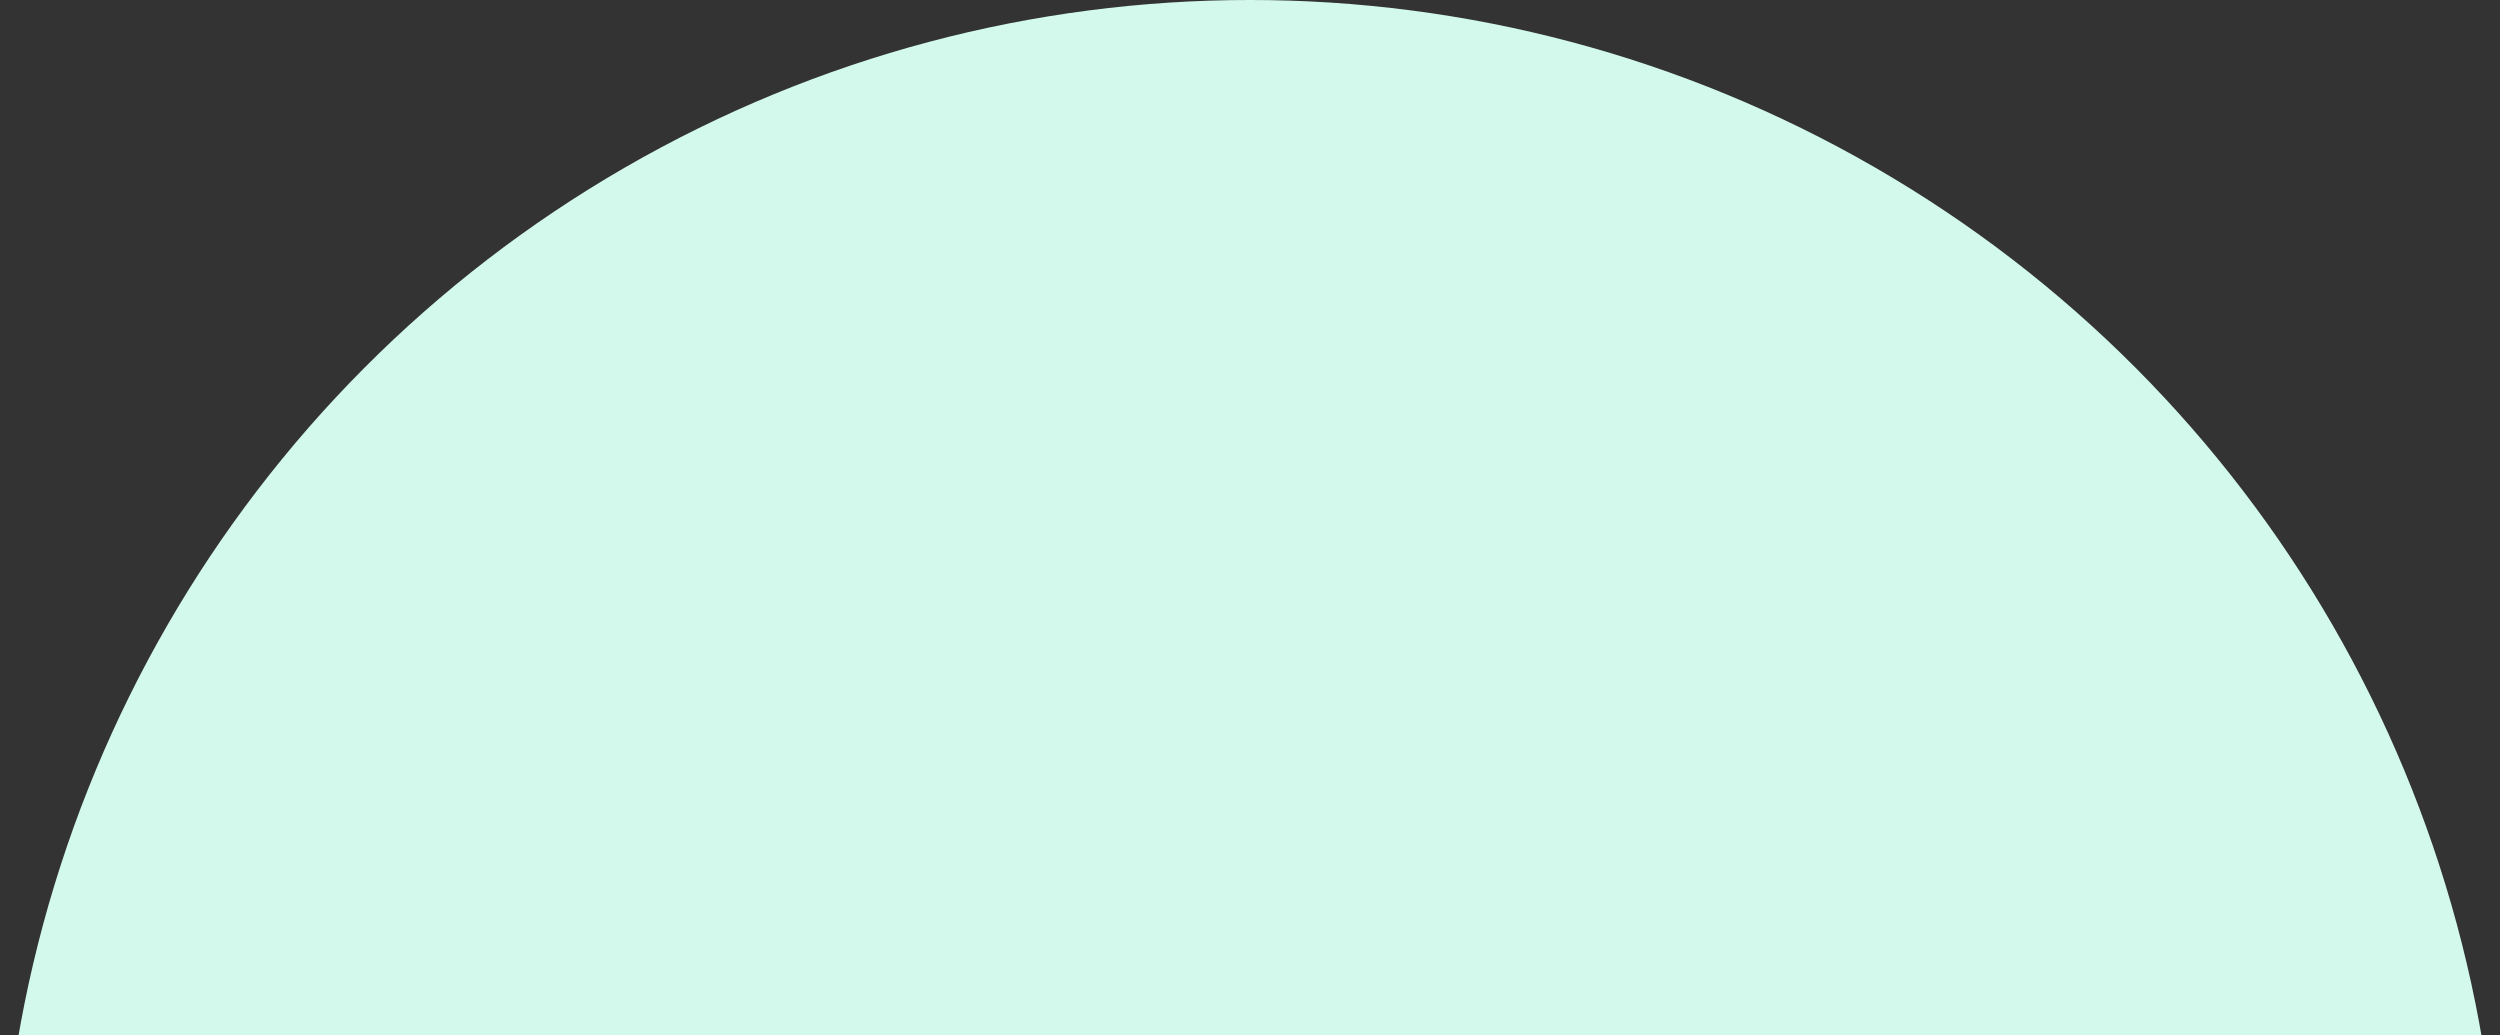 <?xml version="1.0" encoding="UTF-8"?> <svg xmlns="http://www.w3.org/2000/svg" width="710" height="294" viewBox="0 0 710 294" fill="none"><rect x="0" y="0" width="710" height="294" fill="#333333" stroke="none"/> <circle cx="355" cy="355" r="355" fill="#D2F9EB"></circle> </svg> 